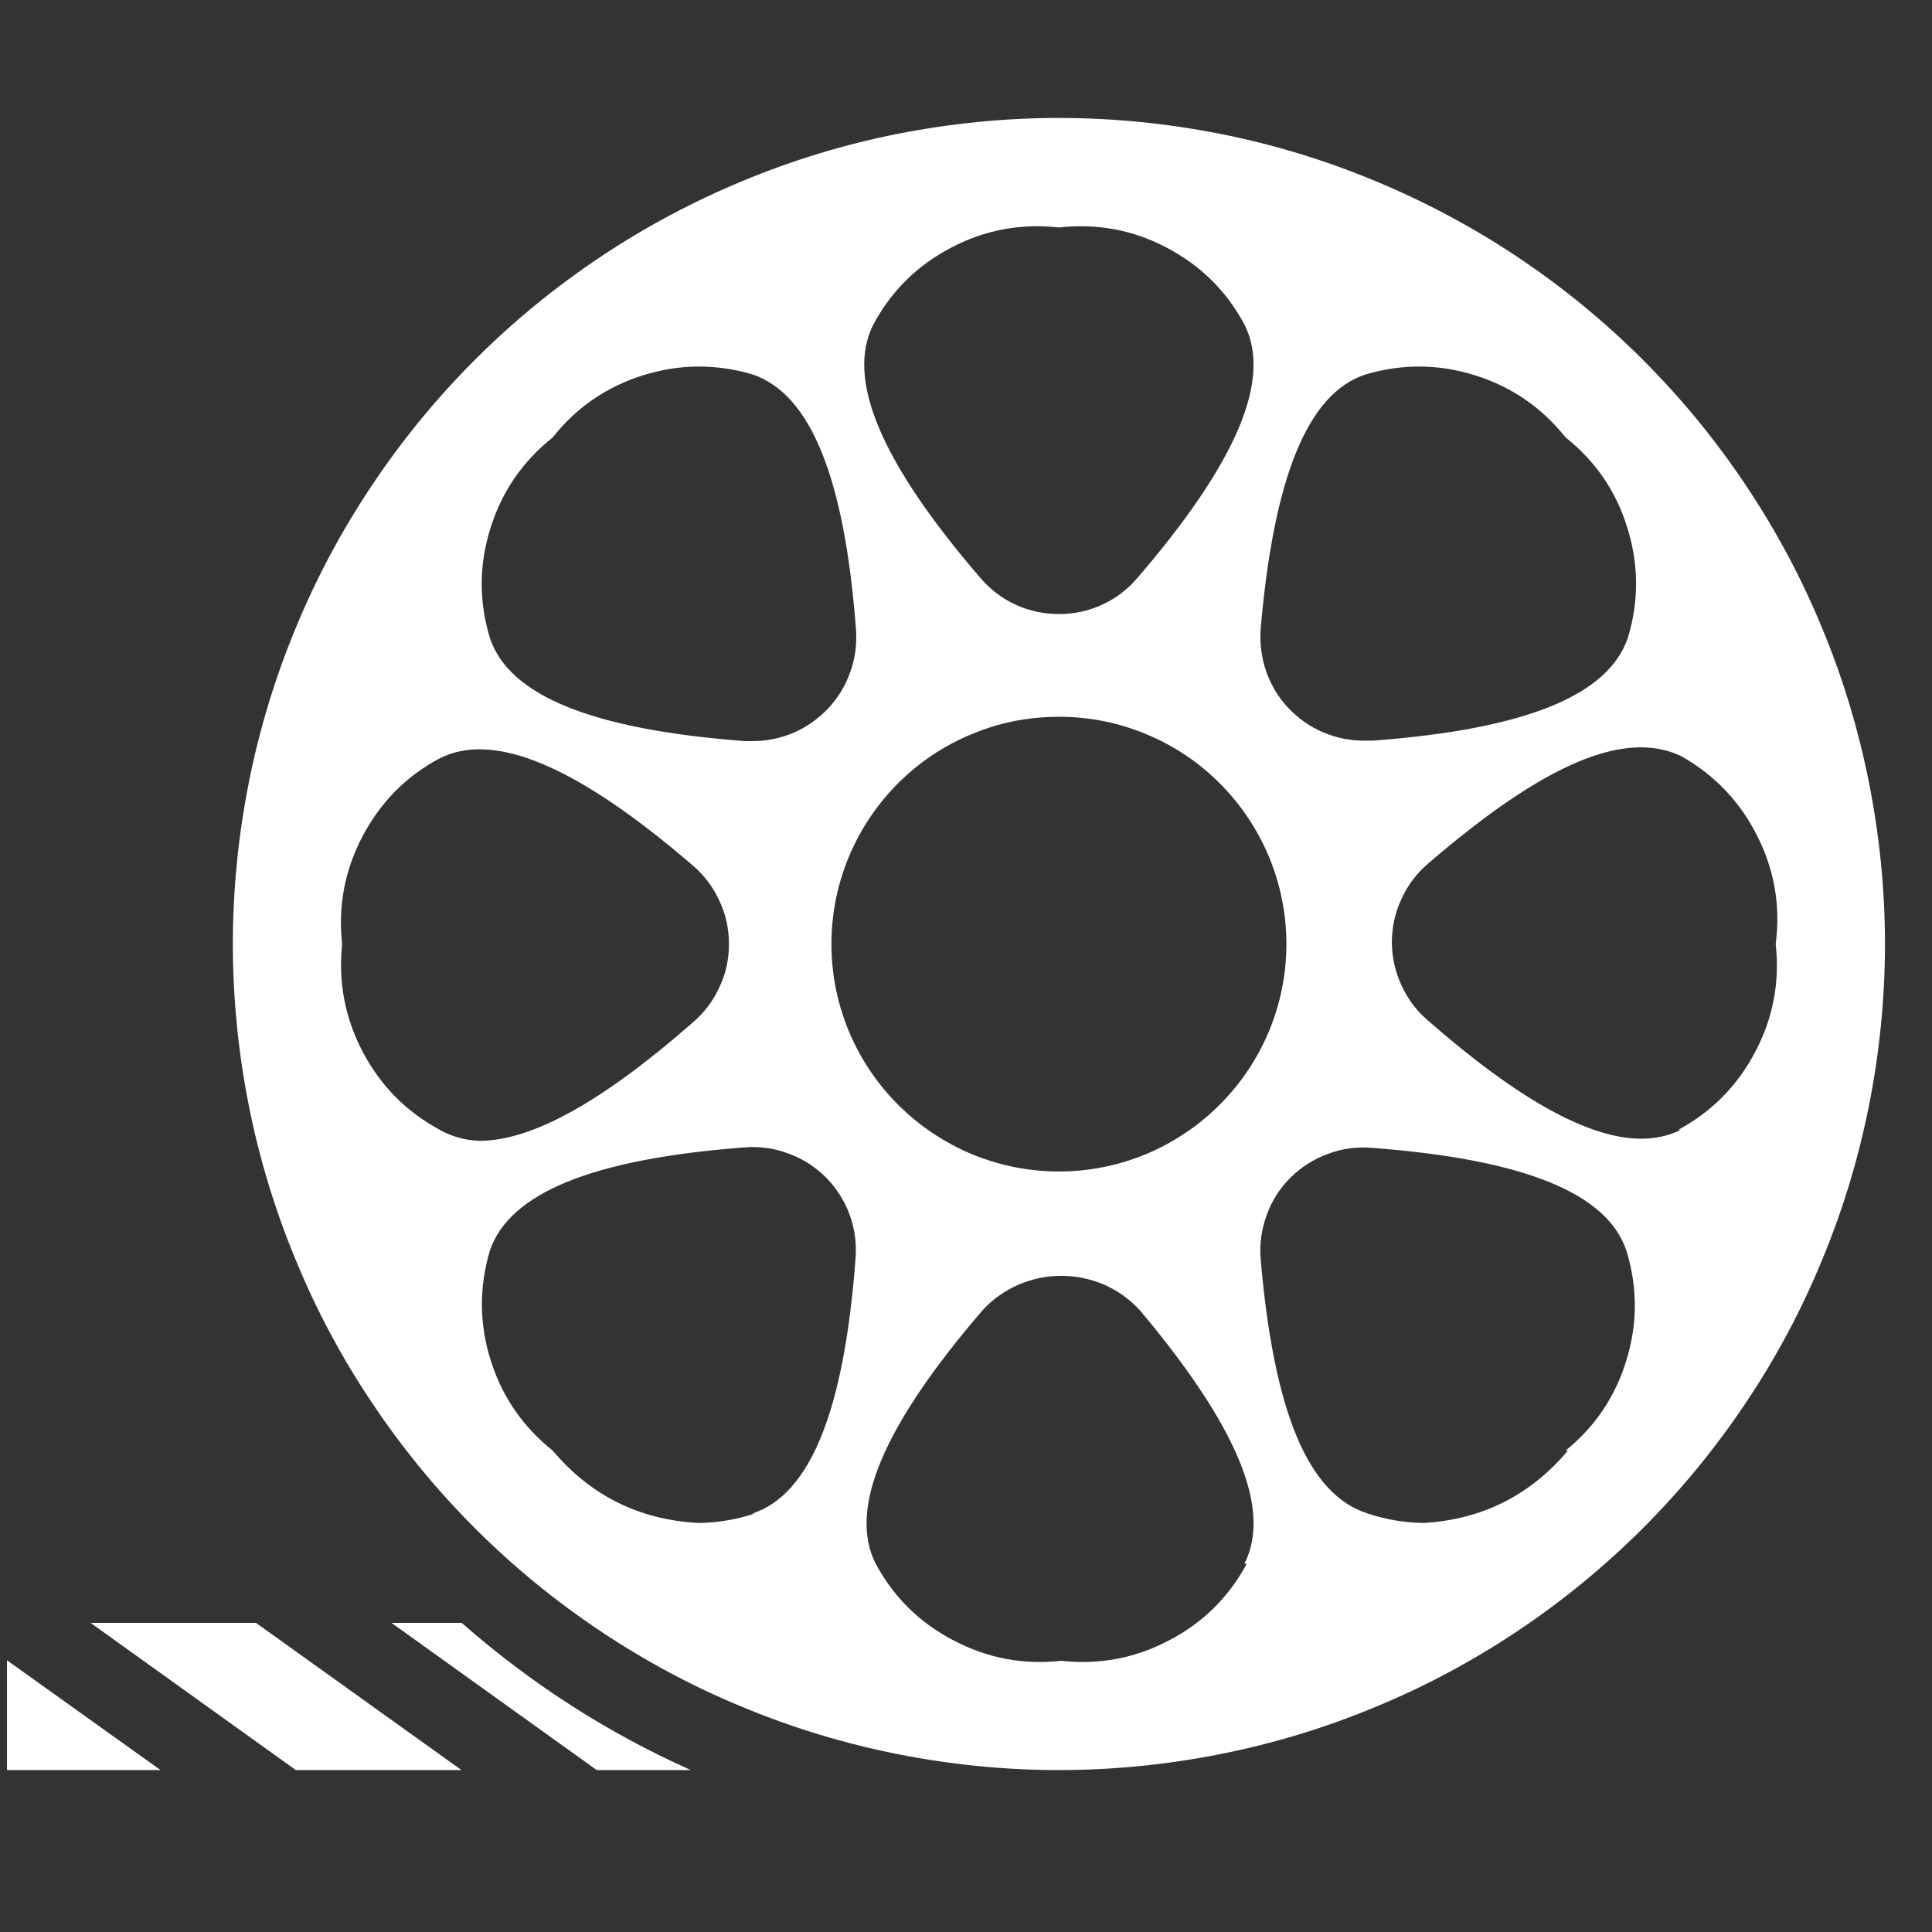<svg xmlns="http://www.w3.org/2000/svg" xmlns:xlink="http://www.w3.org/1999/xlink" width="43" zoomAndPan="magnify" viewBox="0 0 32.25 32.25" height="43" preserveAspectRatio="xMidYMid meet" version="1.0"><rect x="0" y="0" width="32.25" height="32.25" fill="#333333" stroke="none"/><defs><clipPath id="2b00a3304d"><path d="M 6 27 L 12 27 L 12 29.82 L 6 29.82 Z M 6 27 " clip-rule="nonzero"/></clipPath><clipPath id="deadb1c393"><path d="M 3 1.969 L 31.516 1.969 L 31.516 29.82 L 3 29.82 Z M 3 1.969 " clip-rule="nonzero"/></clipPath><clipPath id="218285d120"><path d="M 0 27 L 3 27 L 3 29.82 L 0 29.82 Z M 0 27 " clip-rule="nonzero"/></clipPath><clipPath id="bd86ca8ab1"><path d="M 1 27 L 8 27 L 8 29.82 L 1 29.82 Z M 1 27 " clip-rule="nonzero"/></clipPath></defs><g clip-path="url(#2b00a3304d)"><path fill="#ffffff" d="M 6.535 27.09 L 9.961 29.547 L 11.531 29.547 C 10.133 28.922 8.859 28.102 7.707 27.09 Z M 6.535 27.09 " fill-opacity="1" fill-rule="nonzero"/></g><g clip-path="url(#deadb1c393)"><path fill="#ffffff" d="M 17.676 1.969 C 16.77 1.969 15.875 2.059 14.984 2.234 C 14.098 2.41 13.234 2.672 12.398 3.02 C 11.562 3.367 10.77 3.789 10.016 4.293 C 9.262 4.797 8.566 5.367 7.926 6.008 C 7.285 6.648 6.715 7.344 6.211 8.098 C 5.707 8.852 5.281 9.645 4.938 10.48 C 4.59 11.316 4.328 12.18 4.152 13.07 C 3.977 13.957 3.887 14.852 3.887 15.758 C 3.887 16.664 3.977 17.562 4.152 18.449 C 4.328 19.336 4.59 20.199 4.938 21.035 C 5.281 21.871 5.707 22.668 6.211 23.418 C 6.715 24.172 7.285 24.867 7.926 25.508 C 8.566 26.148 9.262 26.719 10.016 27.223 C 10.77 27.727 11.562 28.152 12.398 28.496 C 13.234 28.844 14.098 29.105 14.984 29.281 C 15.875 29.457 16.77 29.547 17.676 29.547 C 18.582 29.547 19.477 29.457 20.367 29.281 C 21.254 29.105 22.117 28.844 22.953 28.496 C 23.789 28.152 24.582 27.727 25.336 27.223 C 26.09 26.719 26.785 26.148 27.426 25.508 C 28.066 24.867 28.637 24.172 29.141 23.418 C 29.645 22.668 30.07 21.871 30.414 21.035 C 30.762 20.199 31.023 19.336 31.199 18.449 C 31.375 17.562 31.465 16.664 31.465 15.758 C 31.465 14.852 31.375 13.957 31.199 13.07 C 31.023 12.18 30.762 11.316 30.414 10.48 C 30.07 9.645 29.645 8.852 29.141 8.098 C 28.637 7.344 28.066 6.648 27.426 6.008 C 26.785 5.367 26.09 4.797 25.336 4.293 C 24.582 3.789 23.789 3.367 22.953 3.02 C 22.117 2.672 21.254 2.41 20.367 2.234 C 19.477 2.059 18.582 1.969 17.676 1.969 Z M 22.797 6.25 C 23.41 6.07 24.02 6.074 24.625 6.266 C 25.234 6.457 25.734 6.801 26.133 7.301 C 26.633 7.699 26.977 8.199 27.164 8.809 C 27.355 9.418 27.359 10.027 27.176 10.637 C 26.855 11.609 25.465 12.172 22.922 12.363 L 22.789 12.363 C 22.547 12.367 22.316 12.32 22.094 12.227 C 21.867 12.133 21.676 11.996 21.508 11.82 C 21.34 11.645 21.219 11.441 21.137 11.211 C 21.059 10.984 21.027 10.746 21.043 10.504 C 21.262 7.973 21.824 6.566 22.797 6.25 Z M 21.473 15.758 C 21.473 16.262 21.375 16.746 21.184 17.211 C 20.988 17.676 20.715 18.086 20.359 18.441 C 20.004 18.797 19.594 19.07 19.129 19.266 C 18.664 19.457 18.18 19.555 17.676 19.555 C 17.172 19.555 16.688 19.457 16.223 19.266 C 15.758 19.07 15.348 18.797 14.992 18.441 C 14.637 18.086 14.363 17.676 14.168 17.211 C 13.977 16.746 13.879 16.262 13.879 15.758 C 13.879 15.254 13.977 14.77 14.168 14.305 C 14.363 13.84 14.637 13.43 14.992 13.074 C 15.348 12.719 15.758 12.445 16.223 12.254 C 16.688 12.059 17.172 11.965 17.676 11.965 C 18.18 11.965 18.664 12.059 19.129 12.254 C 19.594 12.445 20.004 12.719 20.359 13.074 C 20.715 13.43 20.988 13.84 21.184 14.305 C 21.375 14.77 21.473 15.254 21.473 15.758 Z M 14.578 5.418 C 14.879 4.855 15.312 4.43 15.879 4.133 C 16.445 3.836 17.043 3.727 17.676 3.797 C 18.309 3.727 18.91 3.836 19.473 4.133 C 20.039 4.43 20.473 4.855 20.773 5.418 C 21.234 6.328 20.648 7.715 18.988 9.645 C 18.824 9.836 18.629 9.988 18.398 10.094 C 18.168 10.199 17.93 10.25 17.676 10.25 C 17.422 10.25 17.184 10.199 16.953 10.094 C 16.723 9.988 16.527 9.836 16.363 9.645 C 14.703 7.715 14.117 6.328 14.578 5.418 Z M 9.227 7.301 C 9.621 6.801 10.125 6.457 10.73 6.266 C 11.34 6.074 11.949 6.07 12.562 6.25 C 13.531 6.578 14.098 7.973 14.289 10.512 C 14.305 10.75 14.277 10.984 14.195 11.211 C 14.117 11.438 13.996 11.641 13.832 11.816 C 13.668 11.992 13.477 12.129 13.258 12.227 C 13.039 12.32 12.809 12.371 12.566 12.371 L 12.438 12.371 C 9.895 12.18 8.496 11.617 8.176 10.645 C 7.992 10.031 7.996 9.422 8.188 8.812 C 8.379 8.203 8.727 7.699 9.227 7.301 Z M 7.34 18.859 C 6.777 18.555 6.352 18.121 6.055 17.559 C 5.758 16.992 5.645 16.395 5.711 15.758 C 5.641 15.125 5.754 14.527 6.051 13.961 C 6.348 13.398 6.773 12.961 7.336 12.66 C 8.246 12.199 9.633 12.785 11.562 14.445 C 11.754 14.609 11.902 14.805 12.008 15.035 C 12.117 15.266 12.168 15.508 12.168 15.758 C 12.168 16.012 12.117 16.254 12.008 16.48 C 11.902 16.711 11.754 16.906 11.562 17.07 C 10.059 18.387 8.883 19.043 8.004 19.043 C 7.766 19.035 7.543 18.973 7.336 18.859 Z M 12.594 25.266 C 12.289 25.367 11.98 25.418 11.66 25.422 C 10.676 25.371 9.863 24.969 9.227 24.215 C 8.727 23.816 8.383 23.316 8.191 22.707 C 8 22.102 7.996 21.492 8.176 20.879 C 8.504 19.91 9.895 19.344 12.438 19.152 C 12.688 19.133 12.93 19.168 13.168 19.258 C 13.402 19.344 13.609 19.477 13.789 19.656 C 13.965 19.836 14.098 20.043 14.184 20.281 C 14.27 20.516 14.301 20.762 14.281 21.012 C 14.09 23.547 13.527 24.949 12.555 25.266 Z M 20.812 26.102 C 20.512 26.66 20.078 27.09 19.512 27.383 C 18.949 27.68 18.348 27.793 17.715 27.723 C 17.082 27.793 16.484 27.68 15.918 27.383 C 15.352 27.09 14.918 26.66 14.617 26.102 C 14.156 25.188 14.742 23.801 16.402 21.871 C 16.57 21.688 16.77 21.547 17 21.445 C 17.227 21.348 17.465 21.297 17.715 21.297 C 17.965 21.297 18.203 21.348 18.434 21.445 C 18.66 21.547 18.859 21.688 19.027 21.871 C 20.648 23.801 21.234 25.188 20.773 26.102 Z M 26.172 24.215 C 25.543 24.961 24.742 25.363 23.77 25.422 C 23.449 25.418 23.141 25.367 22.836 25.266 C 21.824 24.949 21.262 23.547 21.043 21.012 C 21.023 20.762 21.059 20.516 21.145 20.281 C 21.23 20.043 21.363 19.836 21.543 19.656 C 21.723 19.48 21.93 19.348 22.164 19.262 C 22.402 19.172 22.645 19.141 22.895 19.16 C 25.438 19.352 26.836 19.914 27.152 20.887 C 27.336 21.492 27.336 22.102 27.148 22.707 C 26.965 23.312 26.625 23.816 26.133 24.215 Z M 28.059 18.859 C 27.852 18.961 27.629 19.008 27.398 19.008 C 26.52 19.008 25.344 18.352 23.84 17.039 C 23.648 16.875 23.5 16.68 23.395 16.449 C 23.289 16.219 23.234 15.977 23.234 15.727 C 23.234 15.473 23.289 15.23 23.395 15.004 C 23.5 14.773 23.648 14.578 23.84 14.414 C 25.773 12.75 27.125 12.168 28.07 12.625 C 28.625 12.941 29.047 13.383 29.332 13.953 C 29.621 14.523 29.723 15.125 29.641 15.758 C 29.711 16.391 29.598 16.992 29.301 17.555 C 29.004 18.121 28.578 18.555 28.016 18.859 Z M 28.059 18.859 " fill-opacity="1" fill-rule="nonzero"/></g><g clip-path="url(#218285d120)"><path fill="#ffffff" d="M 0.117 27.715 L 0.117 29.547 L 2.68 29.547 Z M 0.117 27.715 " fill-opacity="1" fill-rule="nonzero"/></g><g clip-path="url(#bd86ca8ab1)"><path fill="#ffffff" d="M 7.703 29.547 L 4.273 27.09 L 1.512 27.09 L 4.938 29.547 Z M 7.703 29.547 " fill-opacity="1" fill-rule="nonzero"/></g></svg>